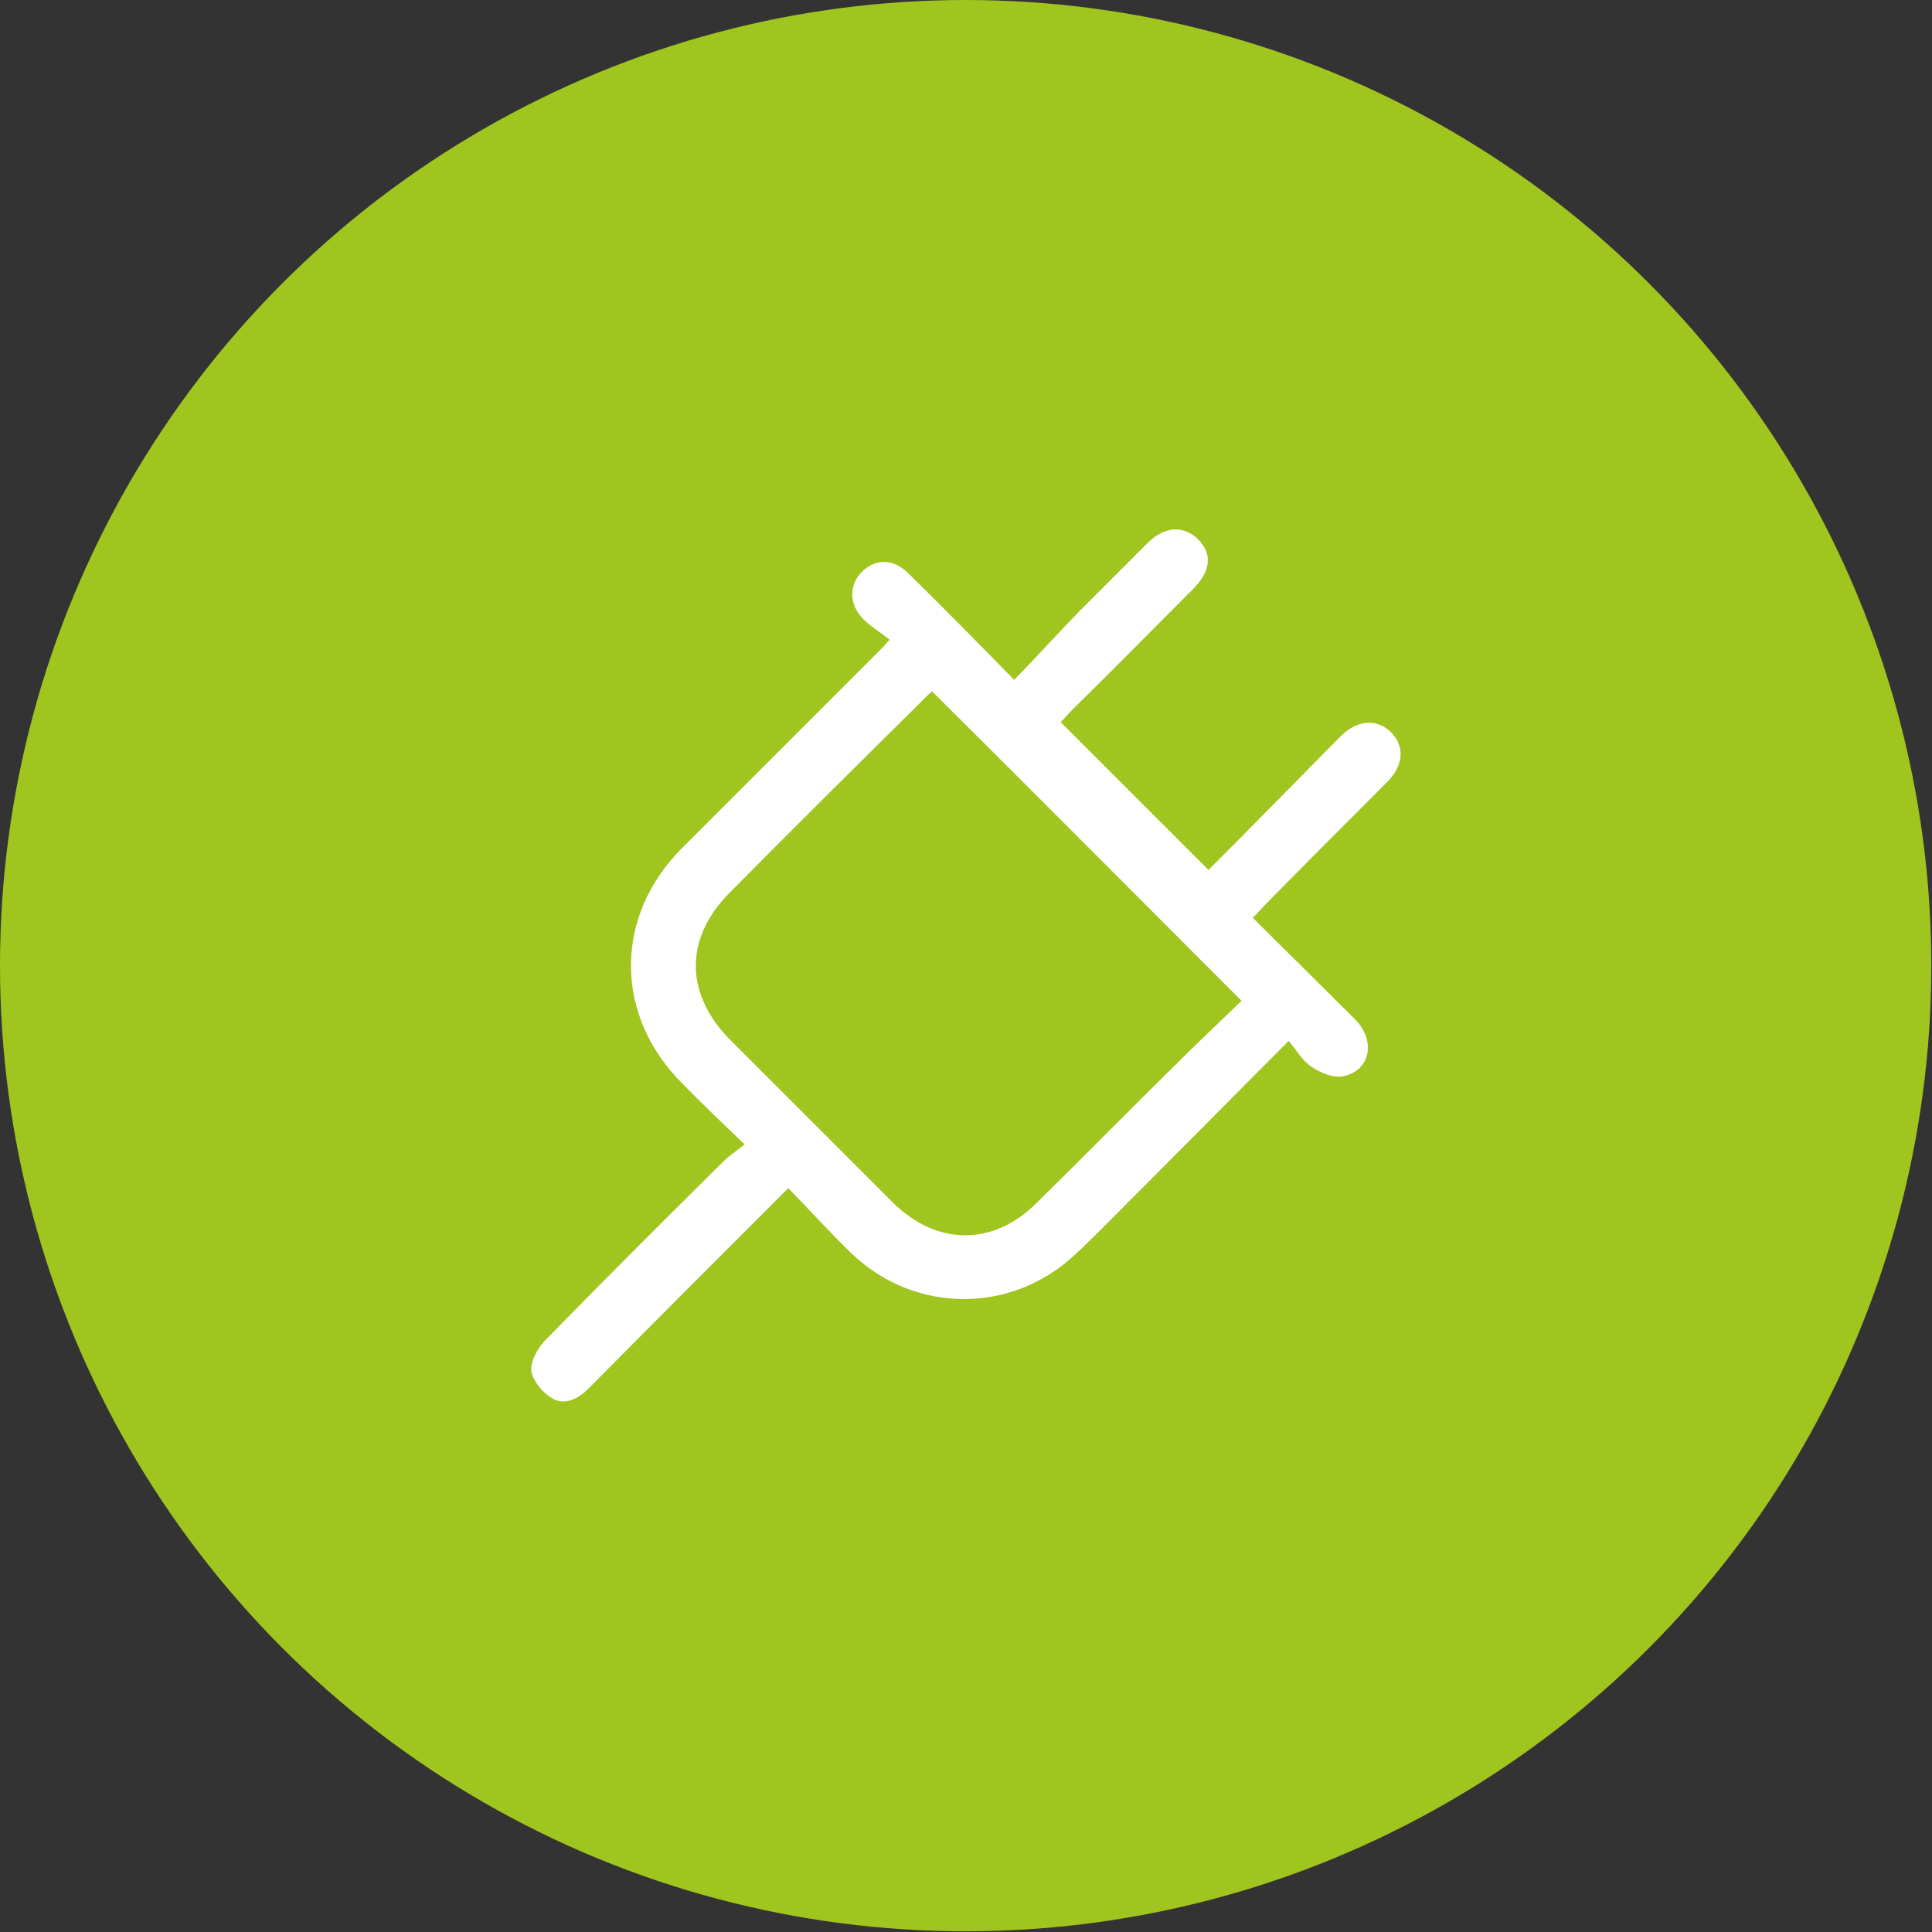 <?xml version="1.0" encoding="UTF-8"?><svg id="Layer_2" xmlns="http://www.w3.org/2000/svg" viewBox="0 0 27.45 27.45"><rect x="0" y="0" width="27.45" height="27.45" fill="#333333" stroke="none"/><defs><style>.cls-1{fill:#a0c51f;}.cls-2{fill:#fff;}</style></defs><g id="Layer_1-2"><circle class="cls-1" cx="13.72" cy="13.72" r="13.72"/><path class="cls-2" d="M11.21,16.87c-.98.98-1.92,1.92-2.85,2.86-.15.15-.34.24-.51.14-.13-.07-.27-.24-.3-.38-.02-.13.08-.32.18-.43.84-.86,1.69-1.71,2.54-2.55.08-.08.18-.15.31-.25-.32-.31-.61-.58-.88-.86-.98-.97-.98-2.39,0-3.36.95-.95,1.9-1.9,2.85-2.85.01-.01.02-.03.09-.1-.12-.1-.26-.18-.37-.29-.21-.21-.21-.48-.03-.67.2-.2.46-.2.68.03.49.48.97.97,1.49,1.5.32-.33.62-.66.93-.98.32-.32.64-.64.96-.96.24-.24.5-.26.71-.07.22.21.2.46-.06.72-.57.57-1.14,1.15-1.72,1.72-.06.06-.11.12-.16.17.7.7,1.39,1.39,2.1,2.1.57-.57,1.15-1.16,1.73-1.75.05-.05.11-.11.16-.16.24-.23.51-.24.71-.04.19.2.17.46-.05.69-.58.58-1.16,1.16-1.73,1.74-.06.06-.11.12-.19.2.49.49.98.97,1.46,1.45.29.3.21.72-.17.8-.14.03-.32-.04-.45-.13-.13-.08-.21-.23-.33-.37-.79.79-1.53,1.54-2.28,2.29-.25.25-.49.5-.75.74-.9.85-2.27.85-3.17,0-.31-.3-.6-.62-.92-.95ZM13.24,9.82c-.96.95-1.92,1.9-2.87,2.86-.65.65-.64,1.44,0,2.09.77.77,1.54,1.54,2.32,2.32.62.61,1.42.62,2.04,0,.66-.65,1.31-1.31,1.97-1.96.31-.31.63-.61.94-.91-1.49-1.49-2.93-2.94-4.4-4.4Z"/></g></svg>